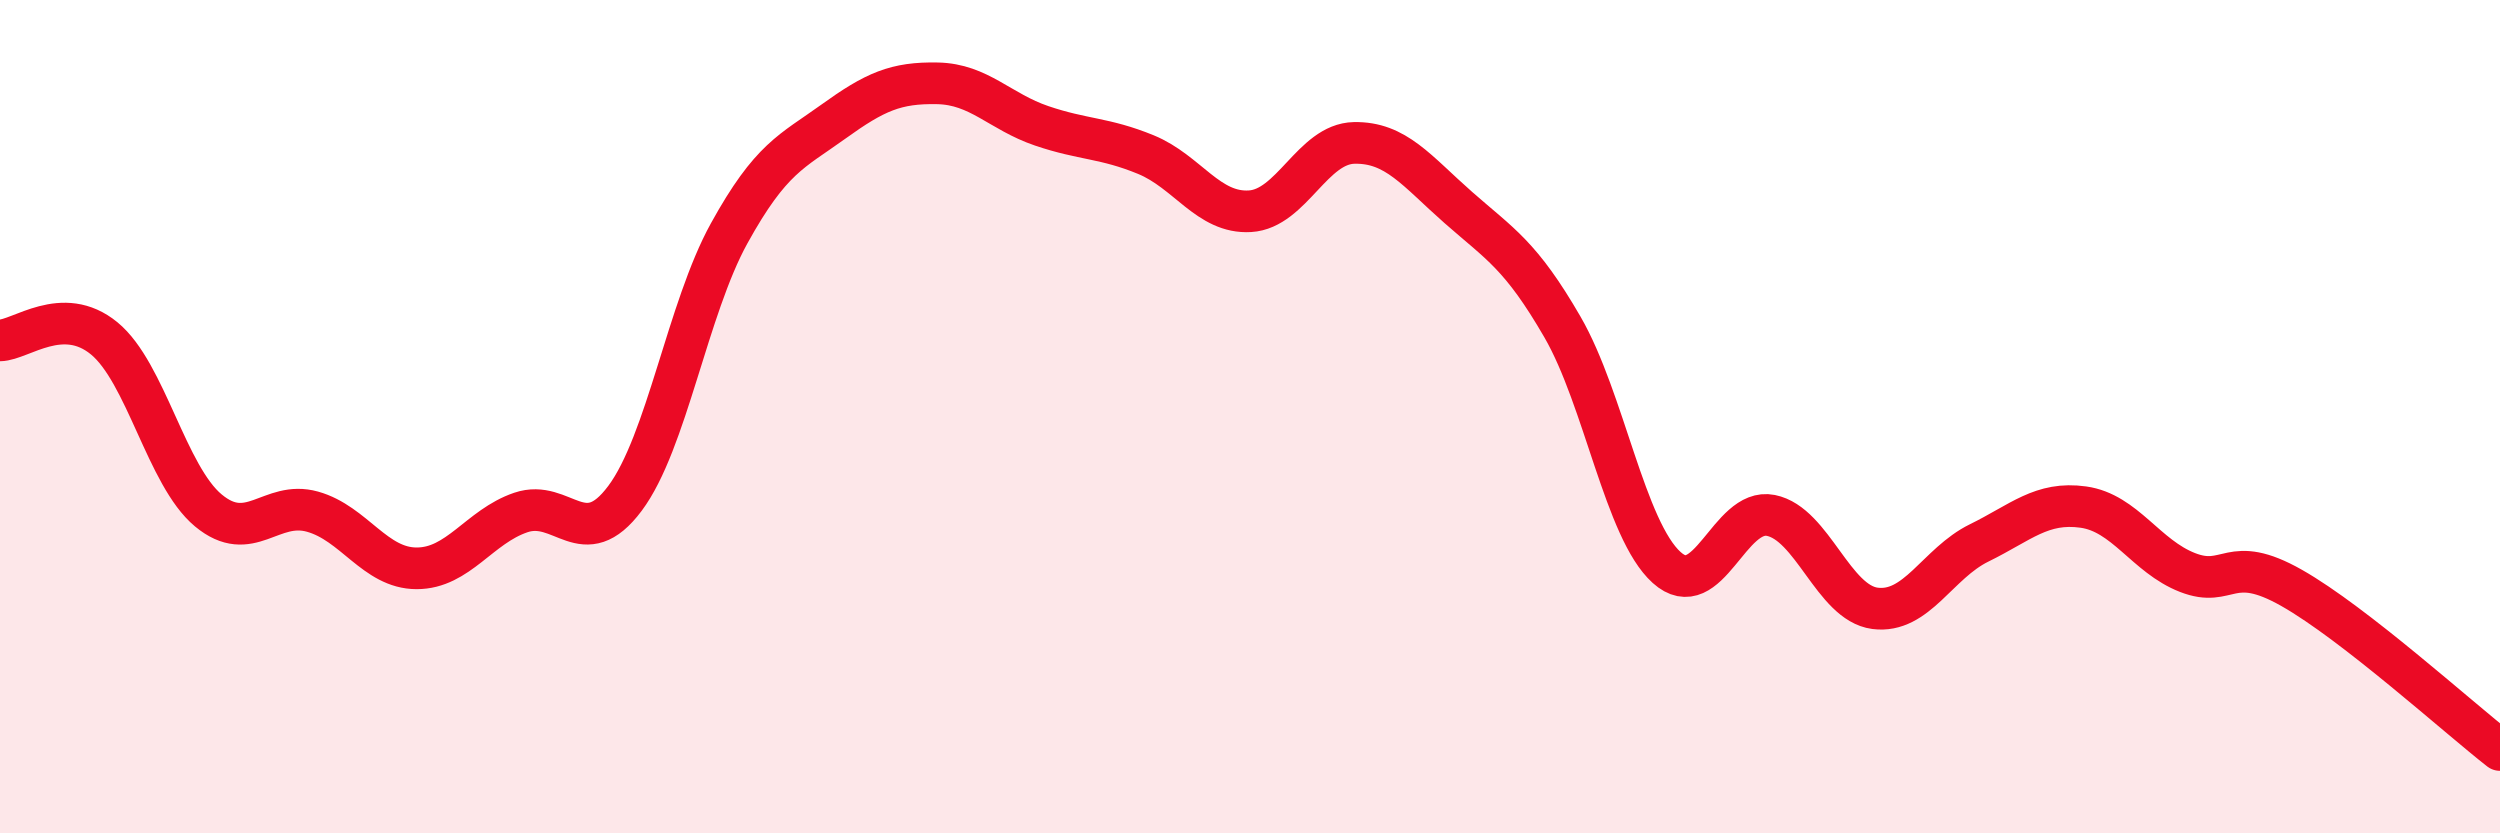 
    <svg width="60" height="20" viewBox="0 0 60 20" xmlns="http://www.w3.org/2000/svg">
      <path
        d="M 0,8.17 C 0.5,8.16 1.5,7.3 2.5,8.12 C 3.5,8.94 4,11.42 5,12.25 C 6,13.08 6.5,12 7.5,12.28 C 8.5,12.56 9,13.64 10,13.64 C 11,13.64 11.5,12.64 12.5,12.3 C 13.5,11.96 14,13.3 15,11.96 C 16,10.62 16.5,7.41 17.5,5.6 C 18.5,3.79 19,3.64 20,2.92 C 21,2.2 21.5,1.98 22.5,2 C 23.5,2.02 24,2.68 25,3.02 C 26,3.36 26.5,3.3 27.5,3.71 C 28.5,4.12 29,5.13 30,5.07 C 31,5.01 31.5,3.45 32.5,3.43 C 33.5,3.41 34,4.1 35,4.98 C 36,5.86 36.5,6.12 37.5,7.85 C 38.5,9.58 39,12.72 40,13.62 C 41,14.52 41.5,12.17 42.5,12.37 C 43.5,12.57 44,14.47 45,14.6 C 46,14.73 46.5,13.52 47.5,13.03 C 48.5,12.54 49,12.03 50,12.17 C 51,12.31 51.5,13.35 52.5,13.74 C 53.5,14.13 53.5,13.26 55,14.11 C 56.5,14.96 59,17.22 60,18L60 20L0 20Z"
        fill="#EB0A25"
        opacity="0.1"
        stroke-linecap="round"
        stroke-linejoin="round"
      />
      <path
        d="M 0,8.17 C 0.5,8.16 1.5,7.3 2.5,8.12 C 3.5,8.94 4,11.42 5,12.25 C 6,13.08 6.5,12 7.5,12.28 C 8.5,12.56 9,13.64 10,13.64 C 11,13.64 11.5,12.64 12.5,12.3 C 13.5,11.96 14,13.3 15,11.96 C 16,10.62 16.5,7.41 17.5,5.6 C 18.5,3.79 19,3.64 20,2.92 C 21,2.2 21.5,1.98 22.5,2 C 23.5,2.02 24,2.68 25,3.02 C 26,3.36 26.5,3.3 27.5,3.71 C 28.5,4.12 29,5.13 30,5.07 C 31,5.01 31.5,3.45 32.5,3.43 C 33.5,3.41 34,4.1 35,4.98 C 36,5.86 36.5,6.12 37.5,7.85 C 38.5,9.58 39,12.72 40,13.62 C 41,14.52 41.5,12.17 42.5,12.37 C 43.5,12.57 44,14.47 45,14.6 C 46,14.73 46.5,13.52 47.5,13.03 C 48.5,12.54 49,12.03 50,12.17 C 51,12.31 51.5,13.35 52.5,13.74 C 53.5,14.13 53.5,13.26 55,14.11 C 56.5,14.96 59,17.22 60,18"
        stroke="#EB0A25"
        stroke-width="1"
        fill="none"
        stroke-linecap="round"
        stroke-linejoin="round"
      />
    </svg>
  